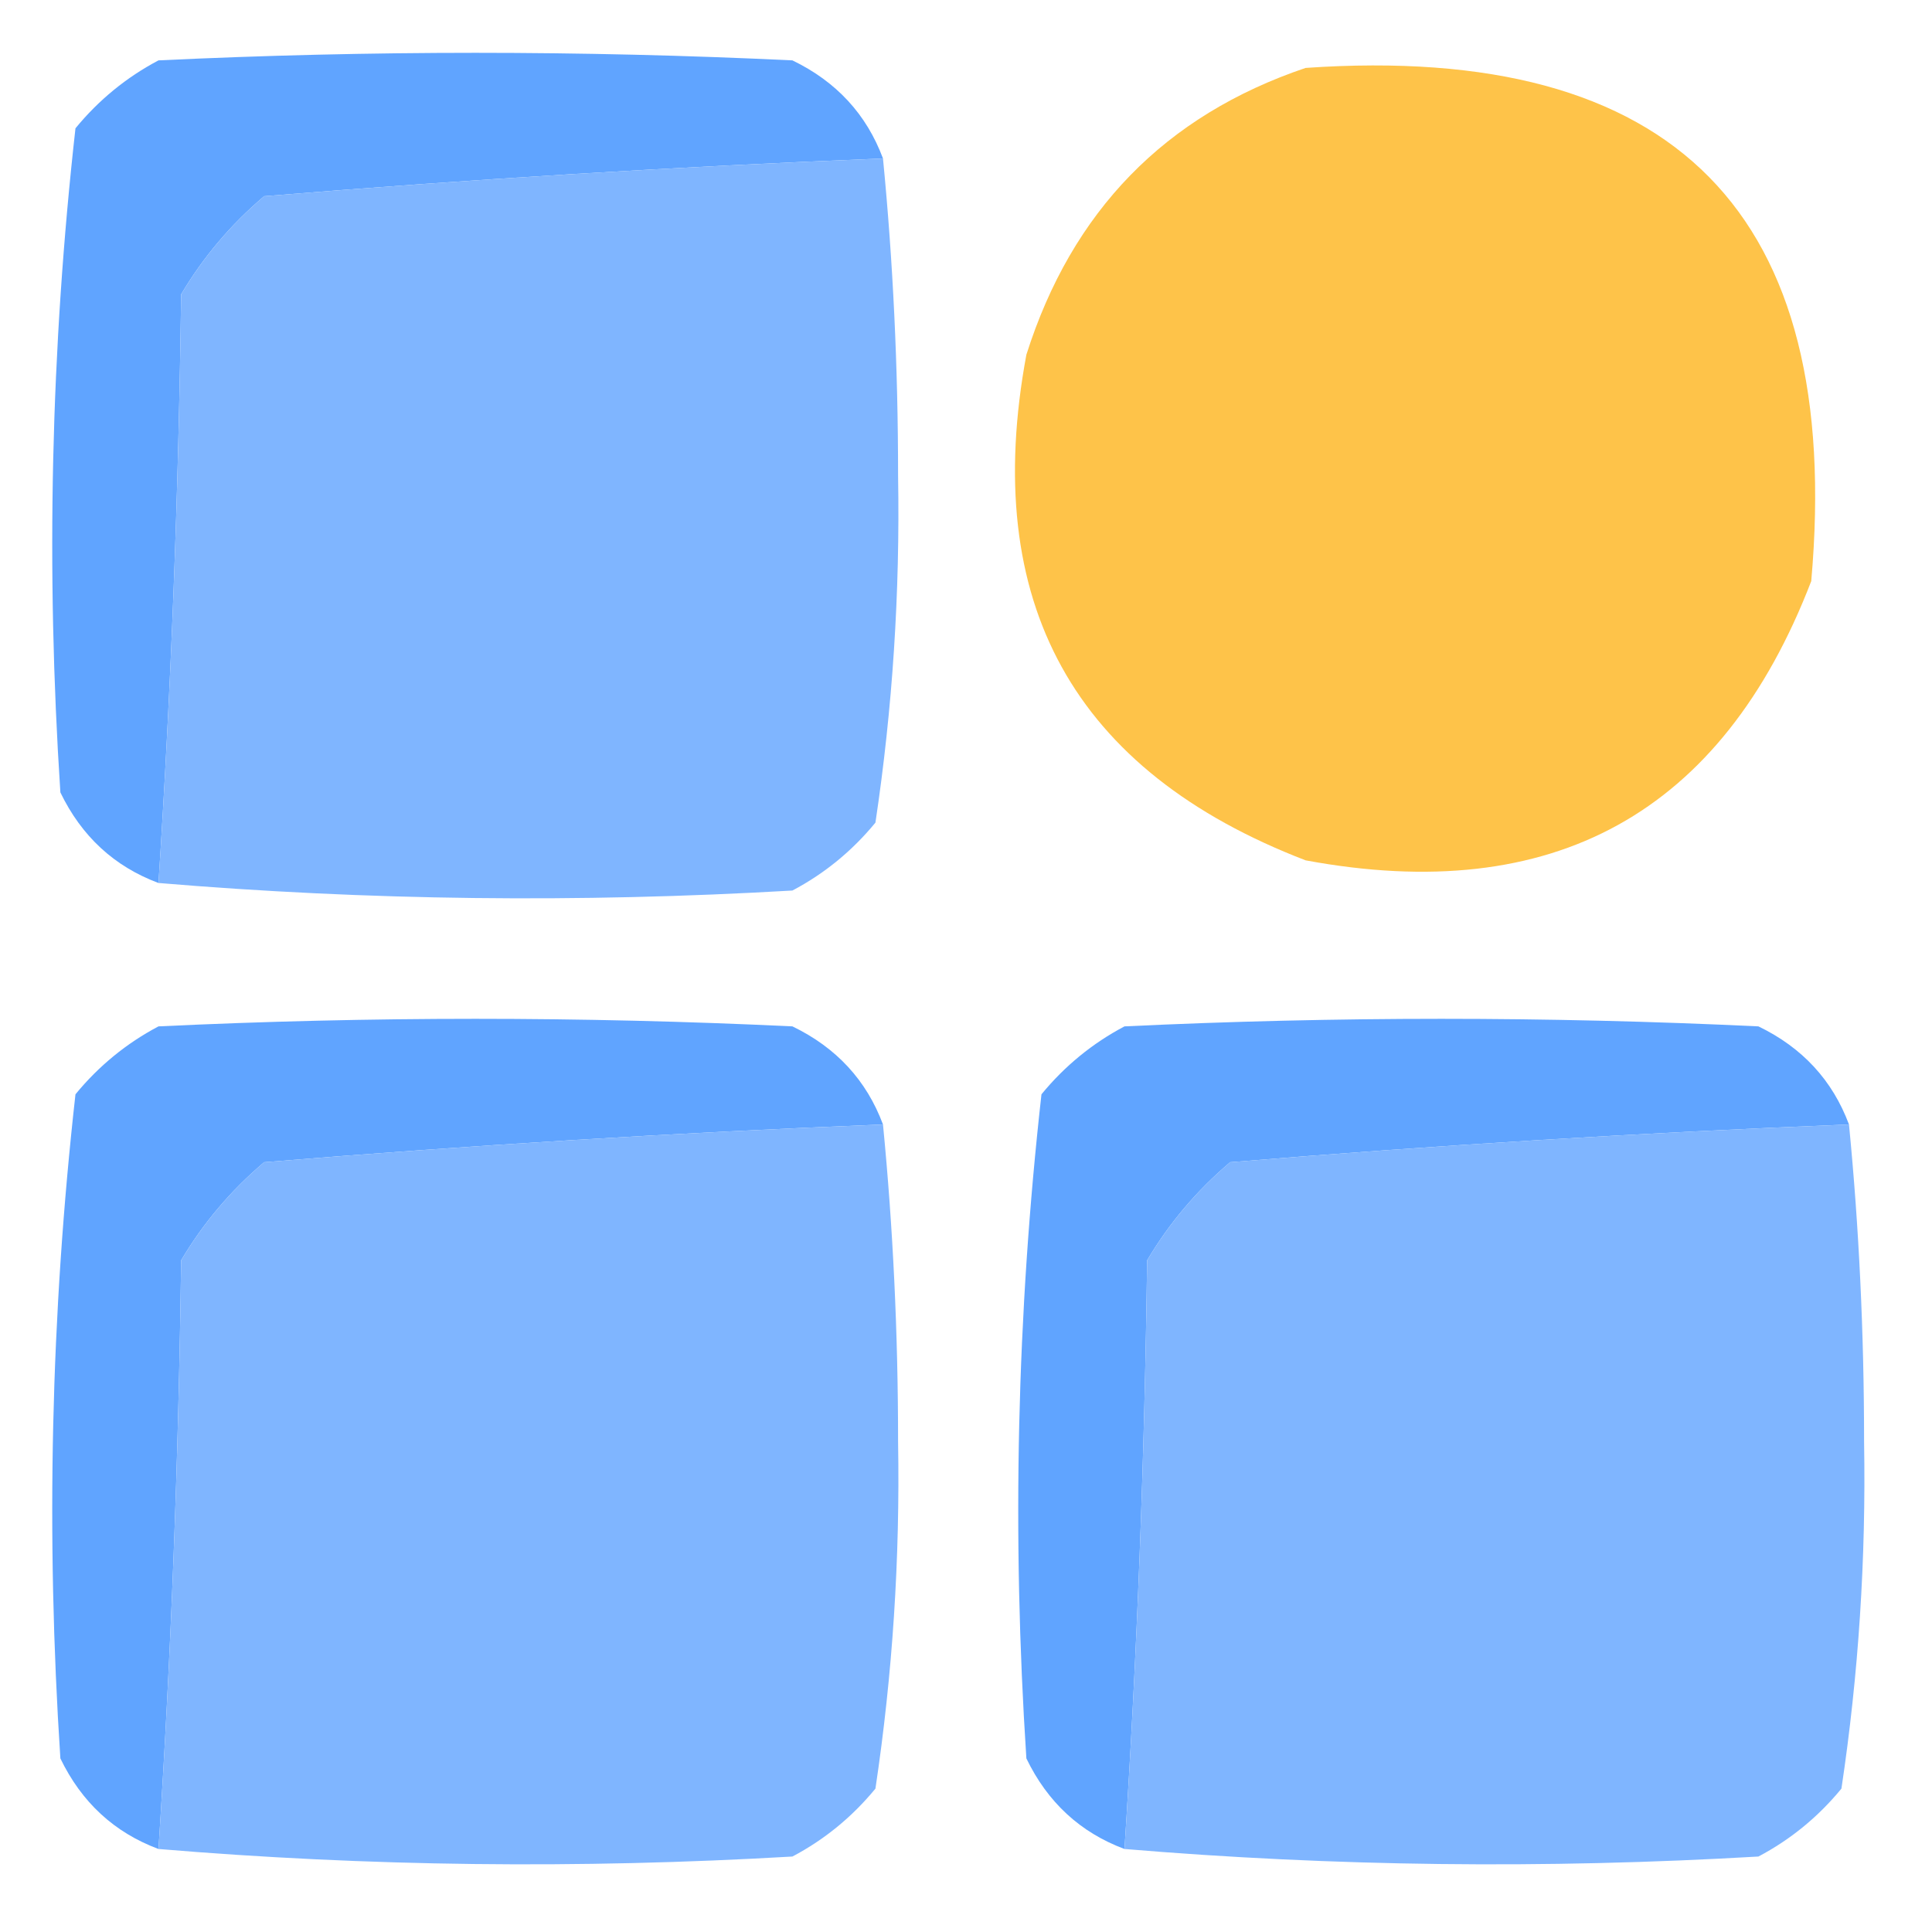 <?xml version="1.0" encoding="UTF-8"?> <svg xmlns="http://www.w3.org/2000/svg" xmlns:xlink="http://www.w3.org/1999/xlink" version="1.1" width="128px" height="128px" style="shape-rendering:geometricPrecision; text-rendering:geometricPrecision; image-rendering:optimizeQuality; fill-rule:evenodd; clip-rule:evenodd"><g><path style="opacity:1" fill="#60a4ff" d="M 58.5,10.5 C 44.913,11.036 31.246,11.869 17.5,13C 15.291,14.873 13.458,17.04 12,19.5C 11.831,32.673 11.331,45.673 10.5,58.5C 7.572,57.409 5.406,55.409 4,52.5C 3.034,37.74 3.367,23.073 5,8.5C 6.543,6.622 8.376,5.122 10.5,4C 24.5,3.333 38.5,3.333 52.5,4C 55.409,5.406 57.409,7.572 58.5,10.5 Z"></path></g><g><path style="opacity:0.961" fill="#fec143" d="M 86.5,4.5 C 110.979,2.812 122.146,14.146 120,38.5C 114.082,53.88 102.916,60.047 86.5,57C 71.12,51.082 64.953,39.916 68,23.5C 71.017,13.984 77.184,7.651 86.5,4.5 Z"></path></g><g><path style="opacity:0.997" fill="#7fb5ff" d="M 58.5,10.5 C 59.166,17.325 59.5,24.325 59.5,31.5C 59.635,39.266 59.135,46.933 58,54.5C 56.457,56.378 54.624,57.878 52.5,59C 38.327,59.827 24.327,59.661 10.5,58.5C 11.331,45.673 11.831,32.673 12,19.5C 13.458,17.04 15.291,14.873 17.5,13C 31.246,11.869 44.913,11.036 58.5,10.5 Z"></path></g><g><path style="opacity:1" fill="#60a4ff" d="M 58.5,74.5 C 44.913,75.036 31.246,75.869 17.5,77C 15.291,78.873 13.458,81.04 12,83.5C 11.831,96.673 11.331,109.673 10.5,122.5C 7.572,121.409 5.406,119.409 4,116.5C 3.034,101.74 3.367,87.073 5,72.5C 6.543,70.622 8.376,69.122 10.5,68C 24.5,67.333 38.5,67.333 52.5,68C 55.409,69.406 57.409,71.572 58.5,74.5 Z"></path></g><g><path style="opacity:1" fill="#60a4ff" d="M 122.5,74.5 C 108.913,75.036 95.246,75.869 81.5,77C 79.291,78.873 77.458,81.04 76,83.5C 75.831,96.673 75.331,109.673 74.5,122.5C 71.572,121.409 69.406,119.409 68,116.5C 67.034,101.74 67.367,87.073 69,72.5C 70.543,70.622 72.376,69.122 74.5,68C 88.5,67.333 102.5,67.333 116.5,68C 119.409,69.406 121.409,71.572 122.5,74.5 Z"></path></g><g><path style="opacity:0.997" fill="#7fb5ff" d="M 58.5,74.5 C 59.166,81.325 59.5,88.325 59.5,95.5C 59.635,103.266 59.135,110.933 58,118.5C 56.457,120.378 54.624,121.878 52.5,123C 38.327,123.827 24.327,123.661 10.5,122.5C 11.331,109.673 11.831,96.673 12,83.5C 13.458,81.04 15.291,78.873 17.5,77C 31.246,75.869 44.913,75.036 58.5,74.5 Z"></path></g><g><path style="opacity:0.997" fill="#7fb5ff" d="M 122.5,74.5 C 123.166,81.325 123.5,88.325 123.5,95.5C 123.635,103.266 123.135,110.933 122,118.5C 120.457,120.378 118.624,121.878 116.5,123C 102.327,123.827 88.327,123.661 74.5,122.5C 75.331,109.673 75.831,96.673 76,83.5C 77.458,81.04 79.291,78.873 81.5,77C 95.246,75.869 108.913,75.036 122.5,74.5 Z"></path></g></svg> 